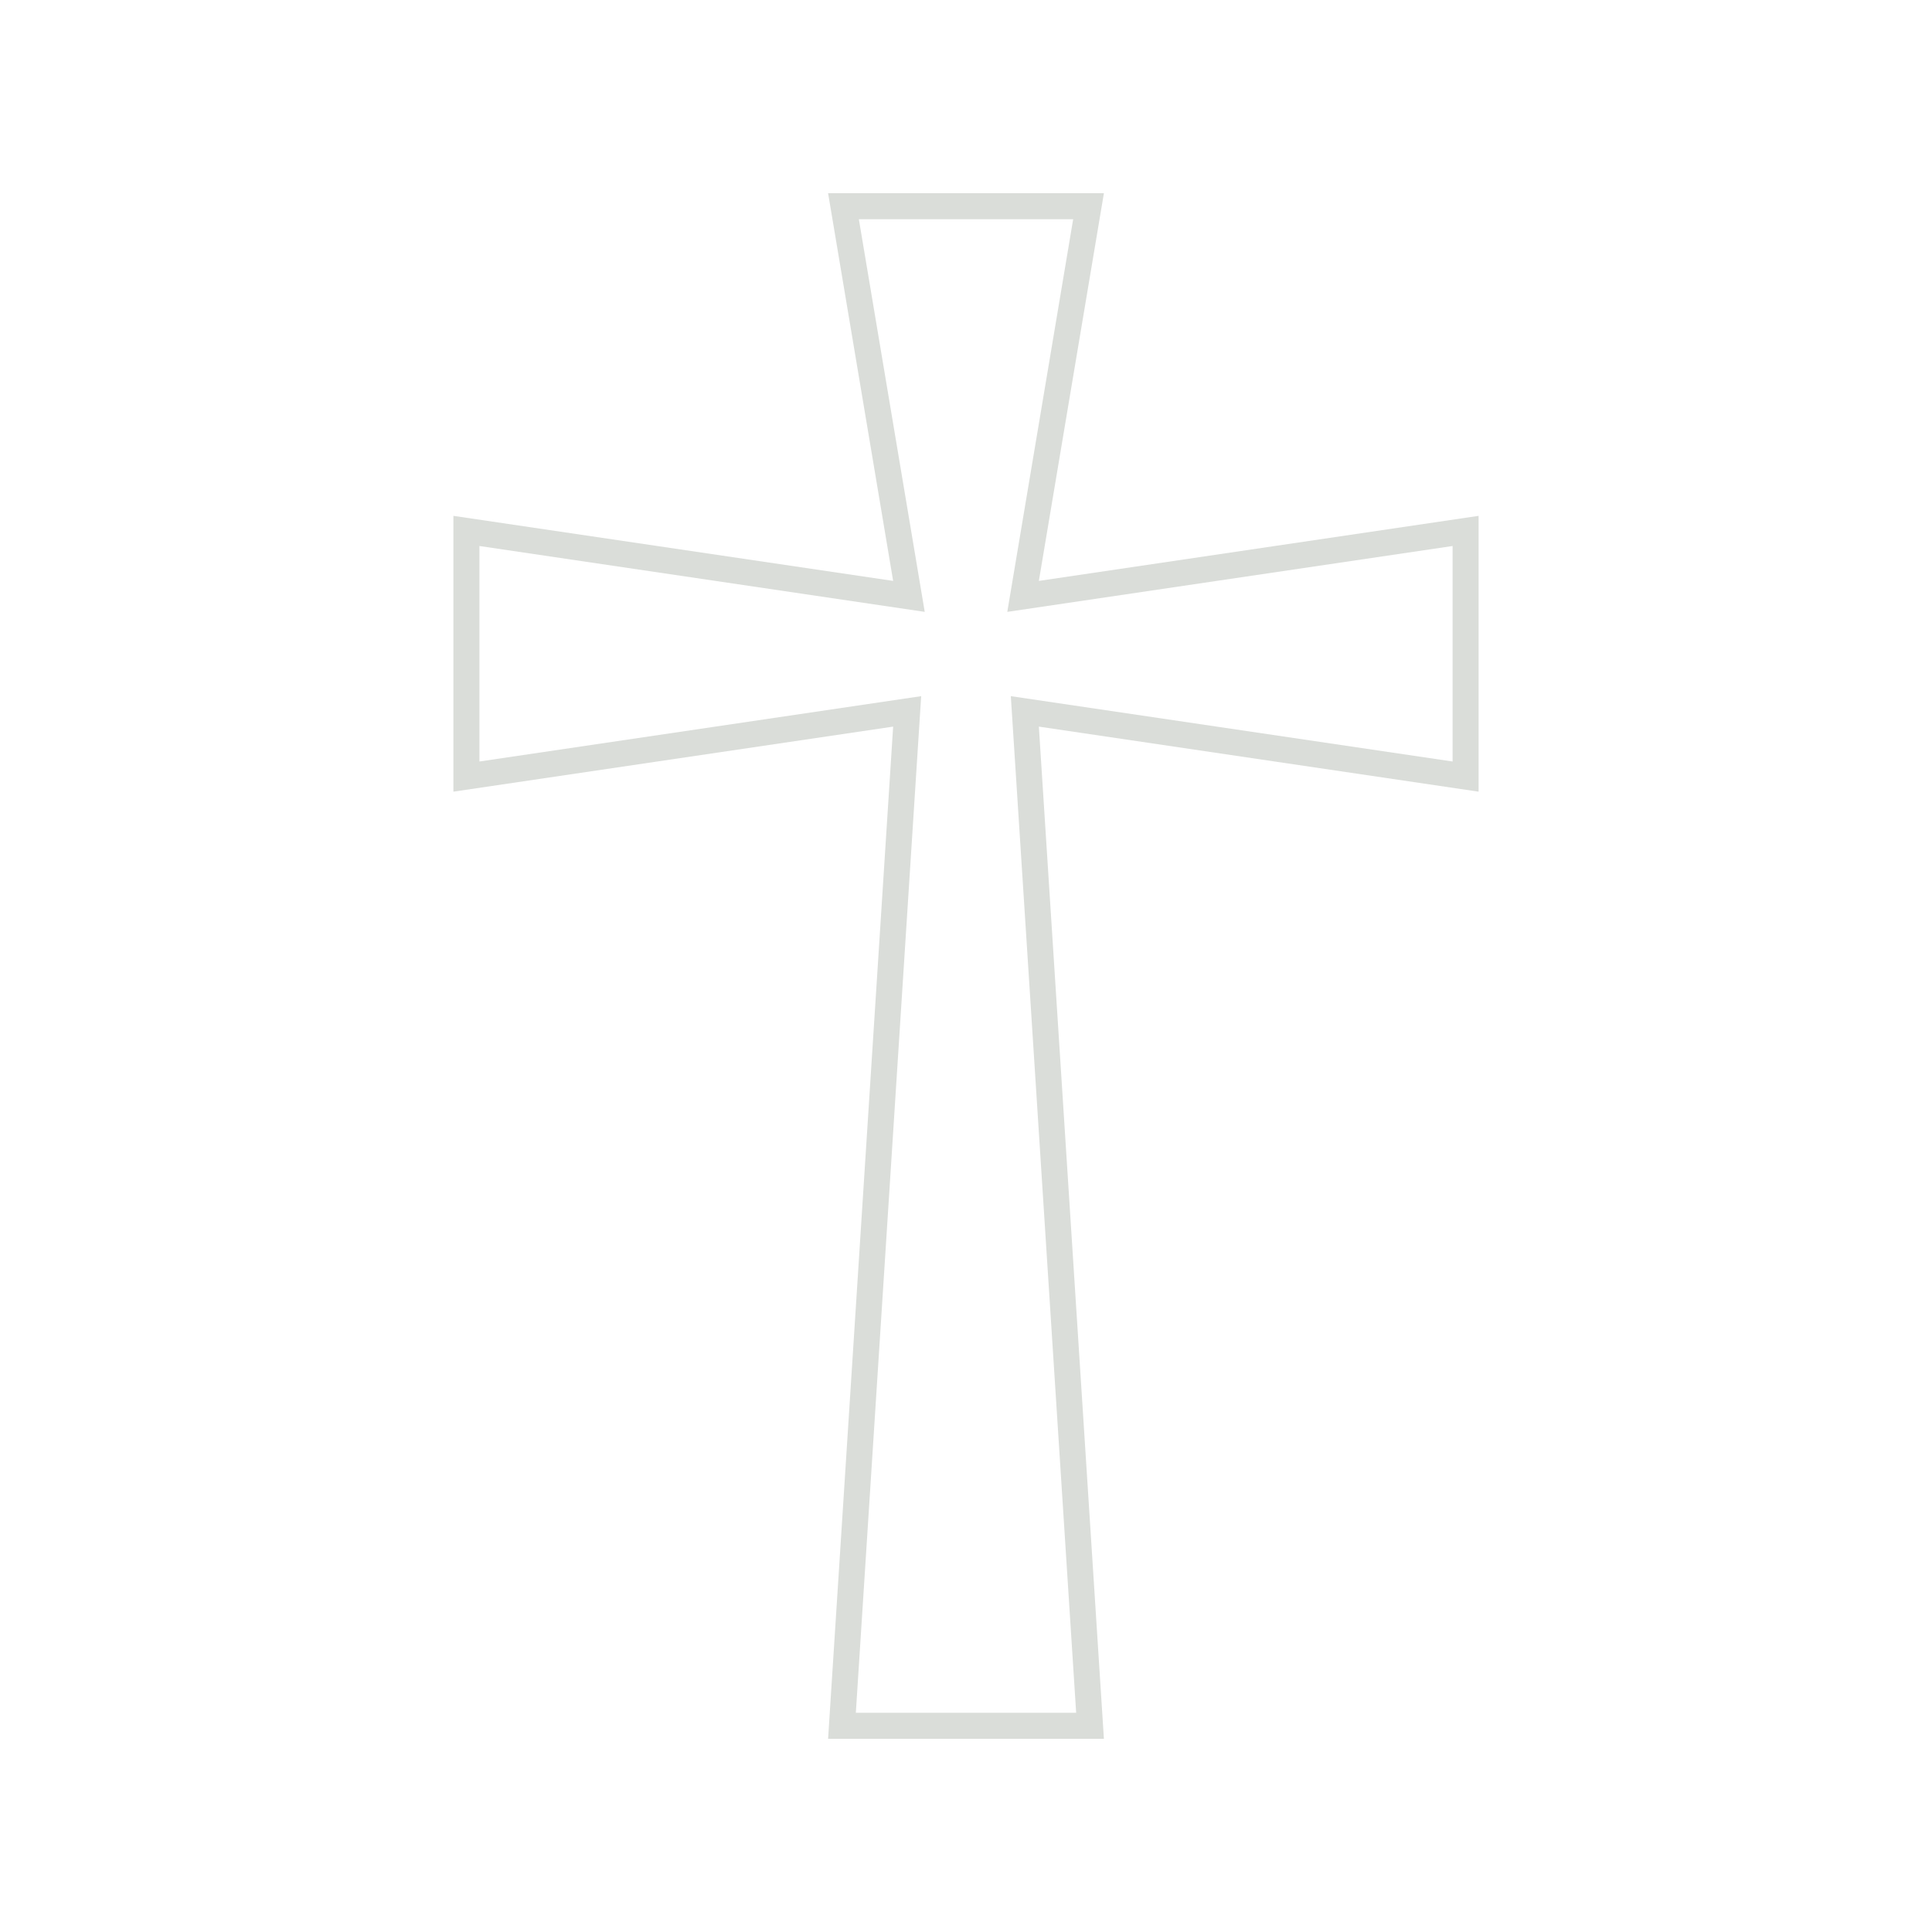 <?xml version="1.0" encoding="UTF-8"?>
<svg data-bbox="46.936 20 106.128 160" viewBox="0 0 200 200" height="200" width="200" xmlns="http://www.w3.org/2000/svg" data-type="color">
    <g>
        <path fill="#daddd9" d="M107.542 60.135 114.276 20H85.724l6.734 40.135-45.522-6.734v28.552l45.522-6.734L85.724 180h28.552l-6.734-104.781 45.522 6.734V53.401zm42.828 18.696-45.73-6.765 6.764 105.24H88.596l6.764-105.24-45.73 6.765V56.522l46.098 6.819-6.82-40.648h22.186l-6.82 40.648 46.098-6.819v22.309Z" data-color="1"/>
    </g>
</svg>
